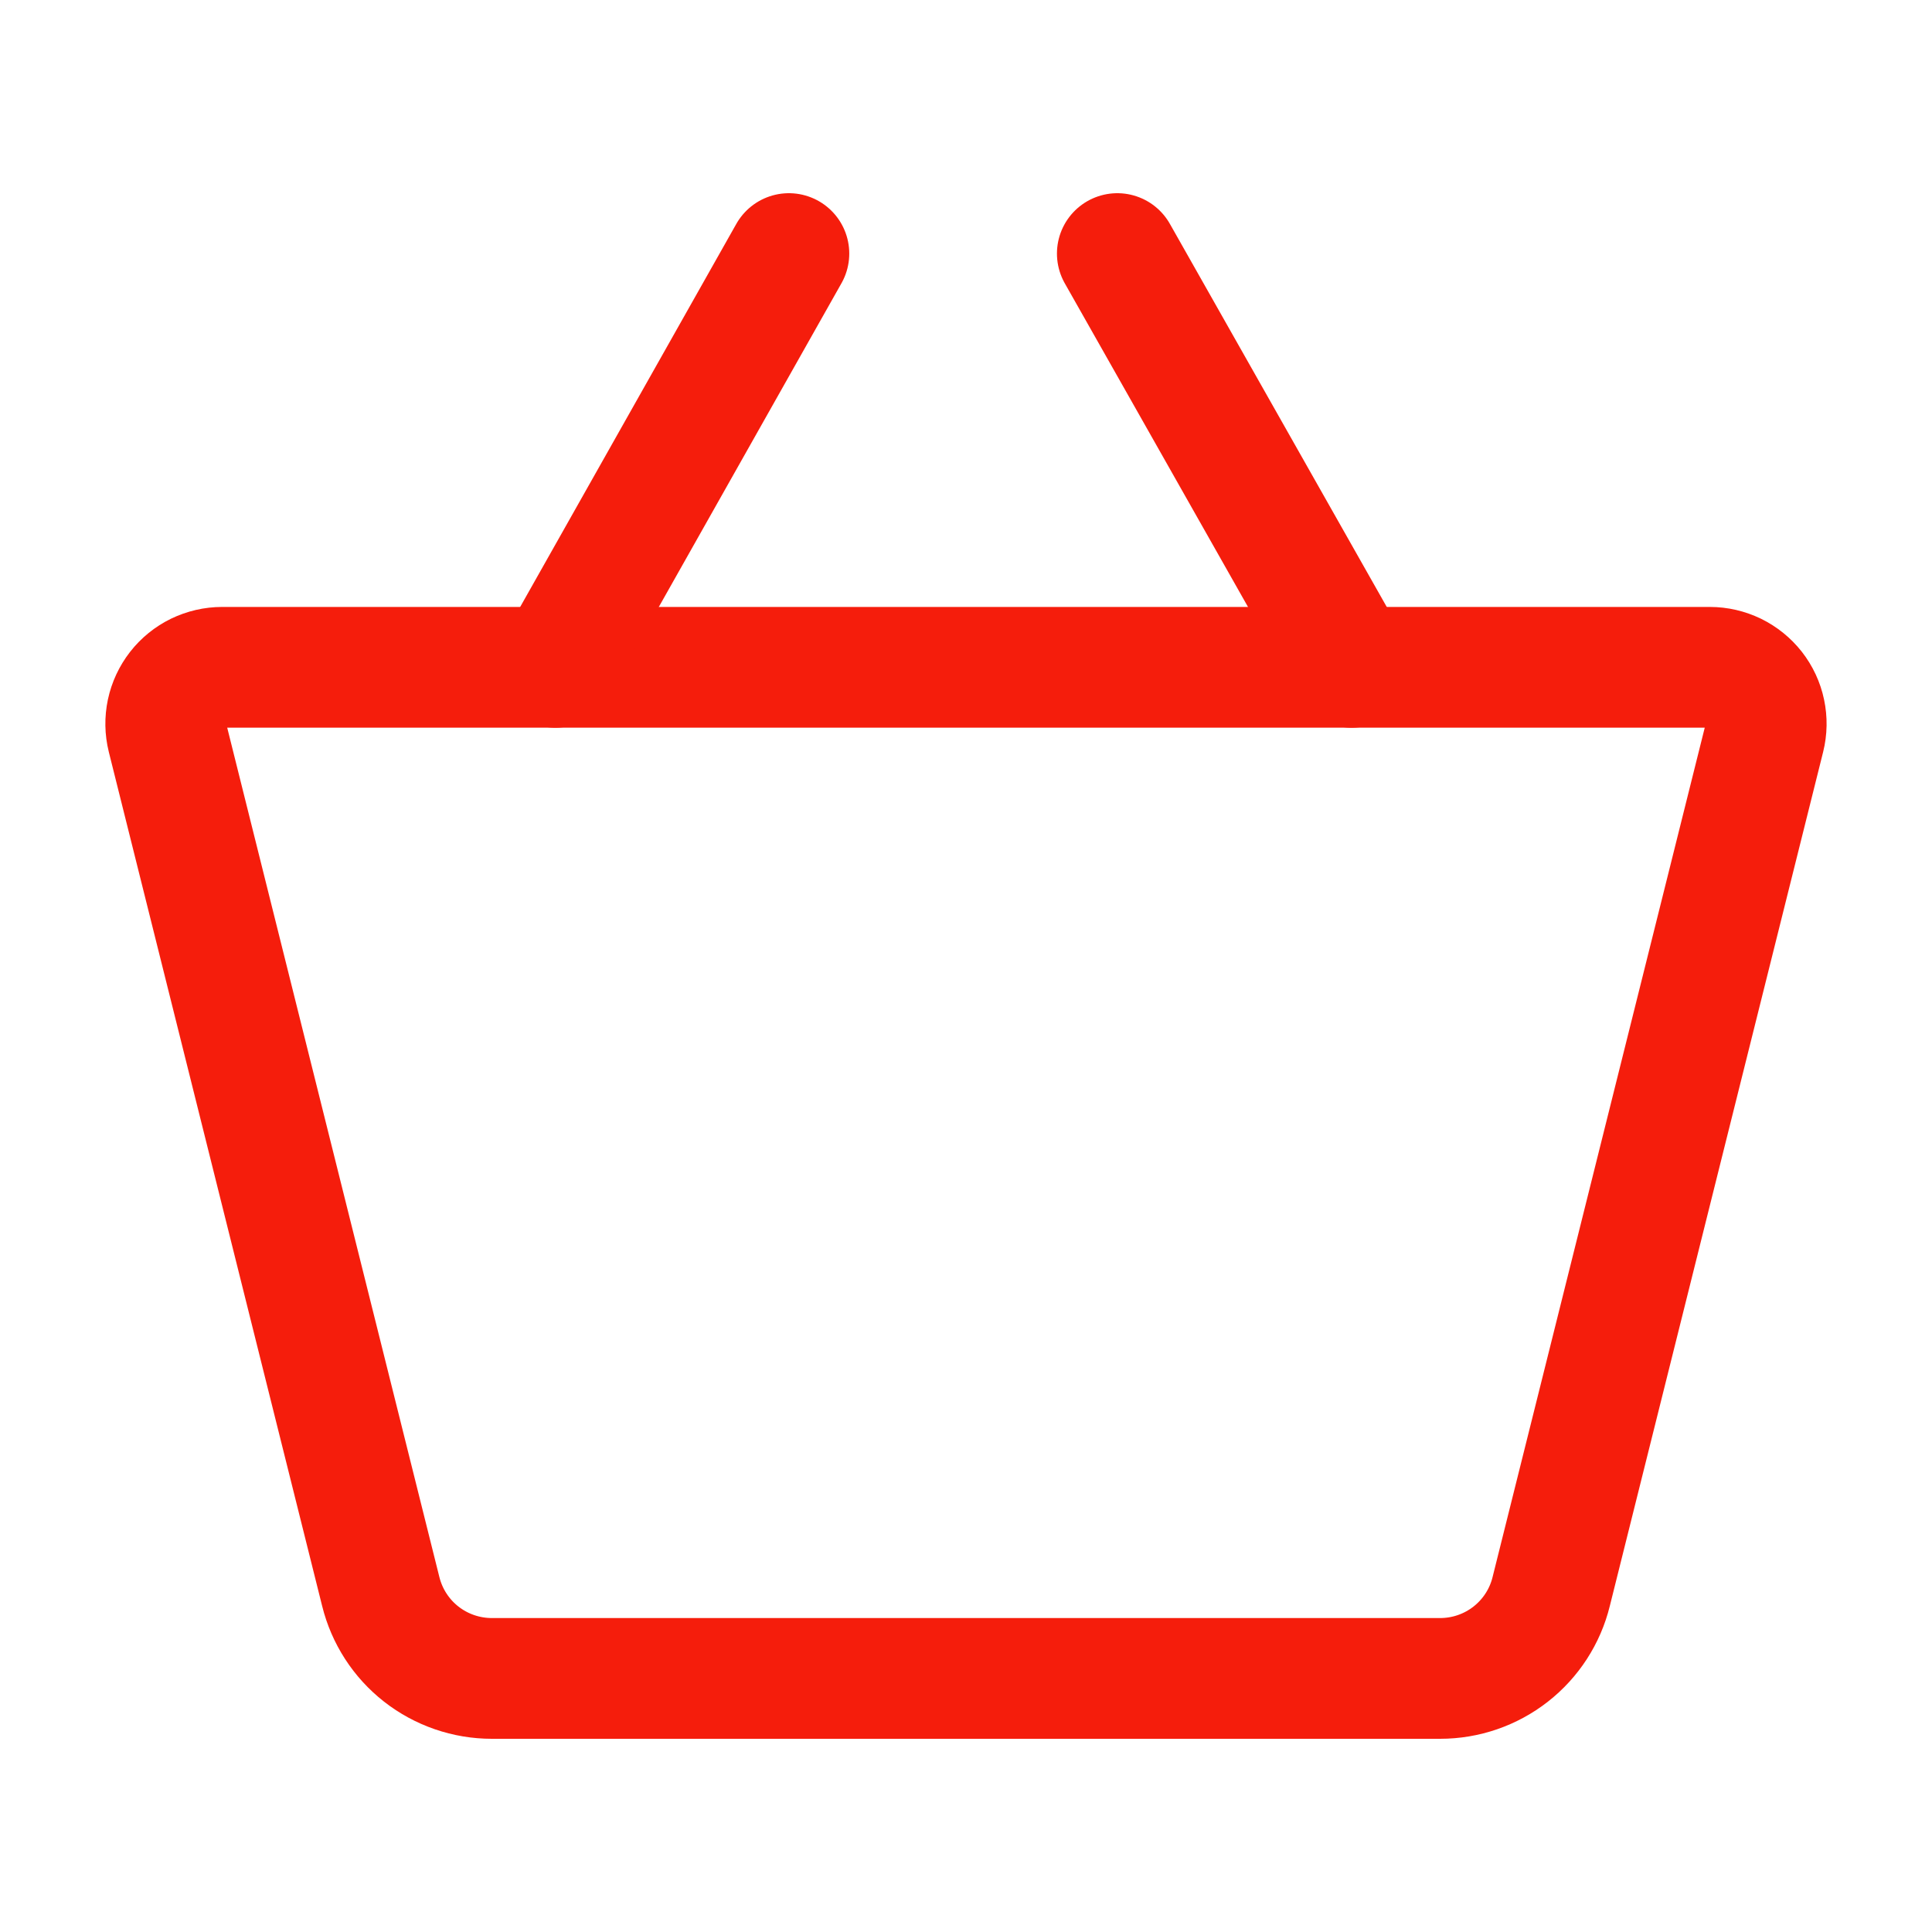 <svg width="40" height="40" viewBox="0 0 40 40" fill="none" xmlns="http://www.w3.org/2000/svg">
<path d="M29.816 34.75H10.183C9.654 34.75 9.139 34.573 8.722 34.247C8.305 33.921 8.01 33.464 7.883 32.95L3.466 15.267C3.423 15.094 3.42 14.915 3.457 14.741C3.494 14.568 3.57 14.405 3.679 14.265C3.788 14.125 3.928 14.012 4.087 13.934C4.247 13.857 4.422 13.816 4.6 13.816H35.4C35.577 13.816 35.752 13.857 35.912 13.934C36.071 14.012 36.211 14.125 36.321 14.265C36.43 14.405 36.506 14.568 36.542 14.741C36.579 14.915 36.576 15.094 36.533 15.267L32.116 32.95C31.99 33.464 31.694 33.921 31.277 34.247C30.86 34.573 30.346 34.75 29.816 34.75V34.75Z" stroke="#F51D0C" stroke-width="2.5" stroke-linecap="round" stroke-linejoin="round"/>
<path d="M16.333 5.25L11.499 13.817" stroke="#F51D0C" stroke-width="2.5" stroke-linecap="round" stroke-linejoin="round"/>
<path d="M23.133 5.25L27.983 13.817" stroke="#F51D0C" stroke-width="2.5" stroke-linecap="round" stroke-linejoin="round"/>
</svg>
